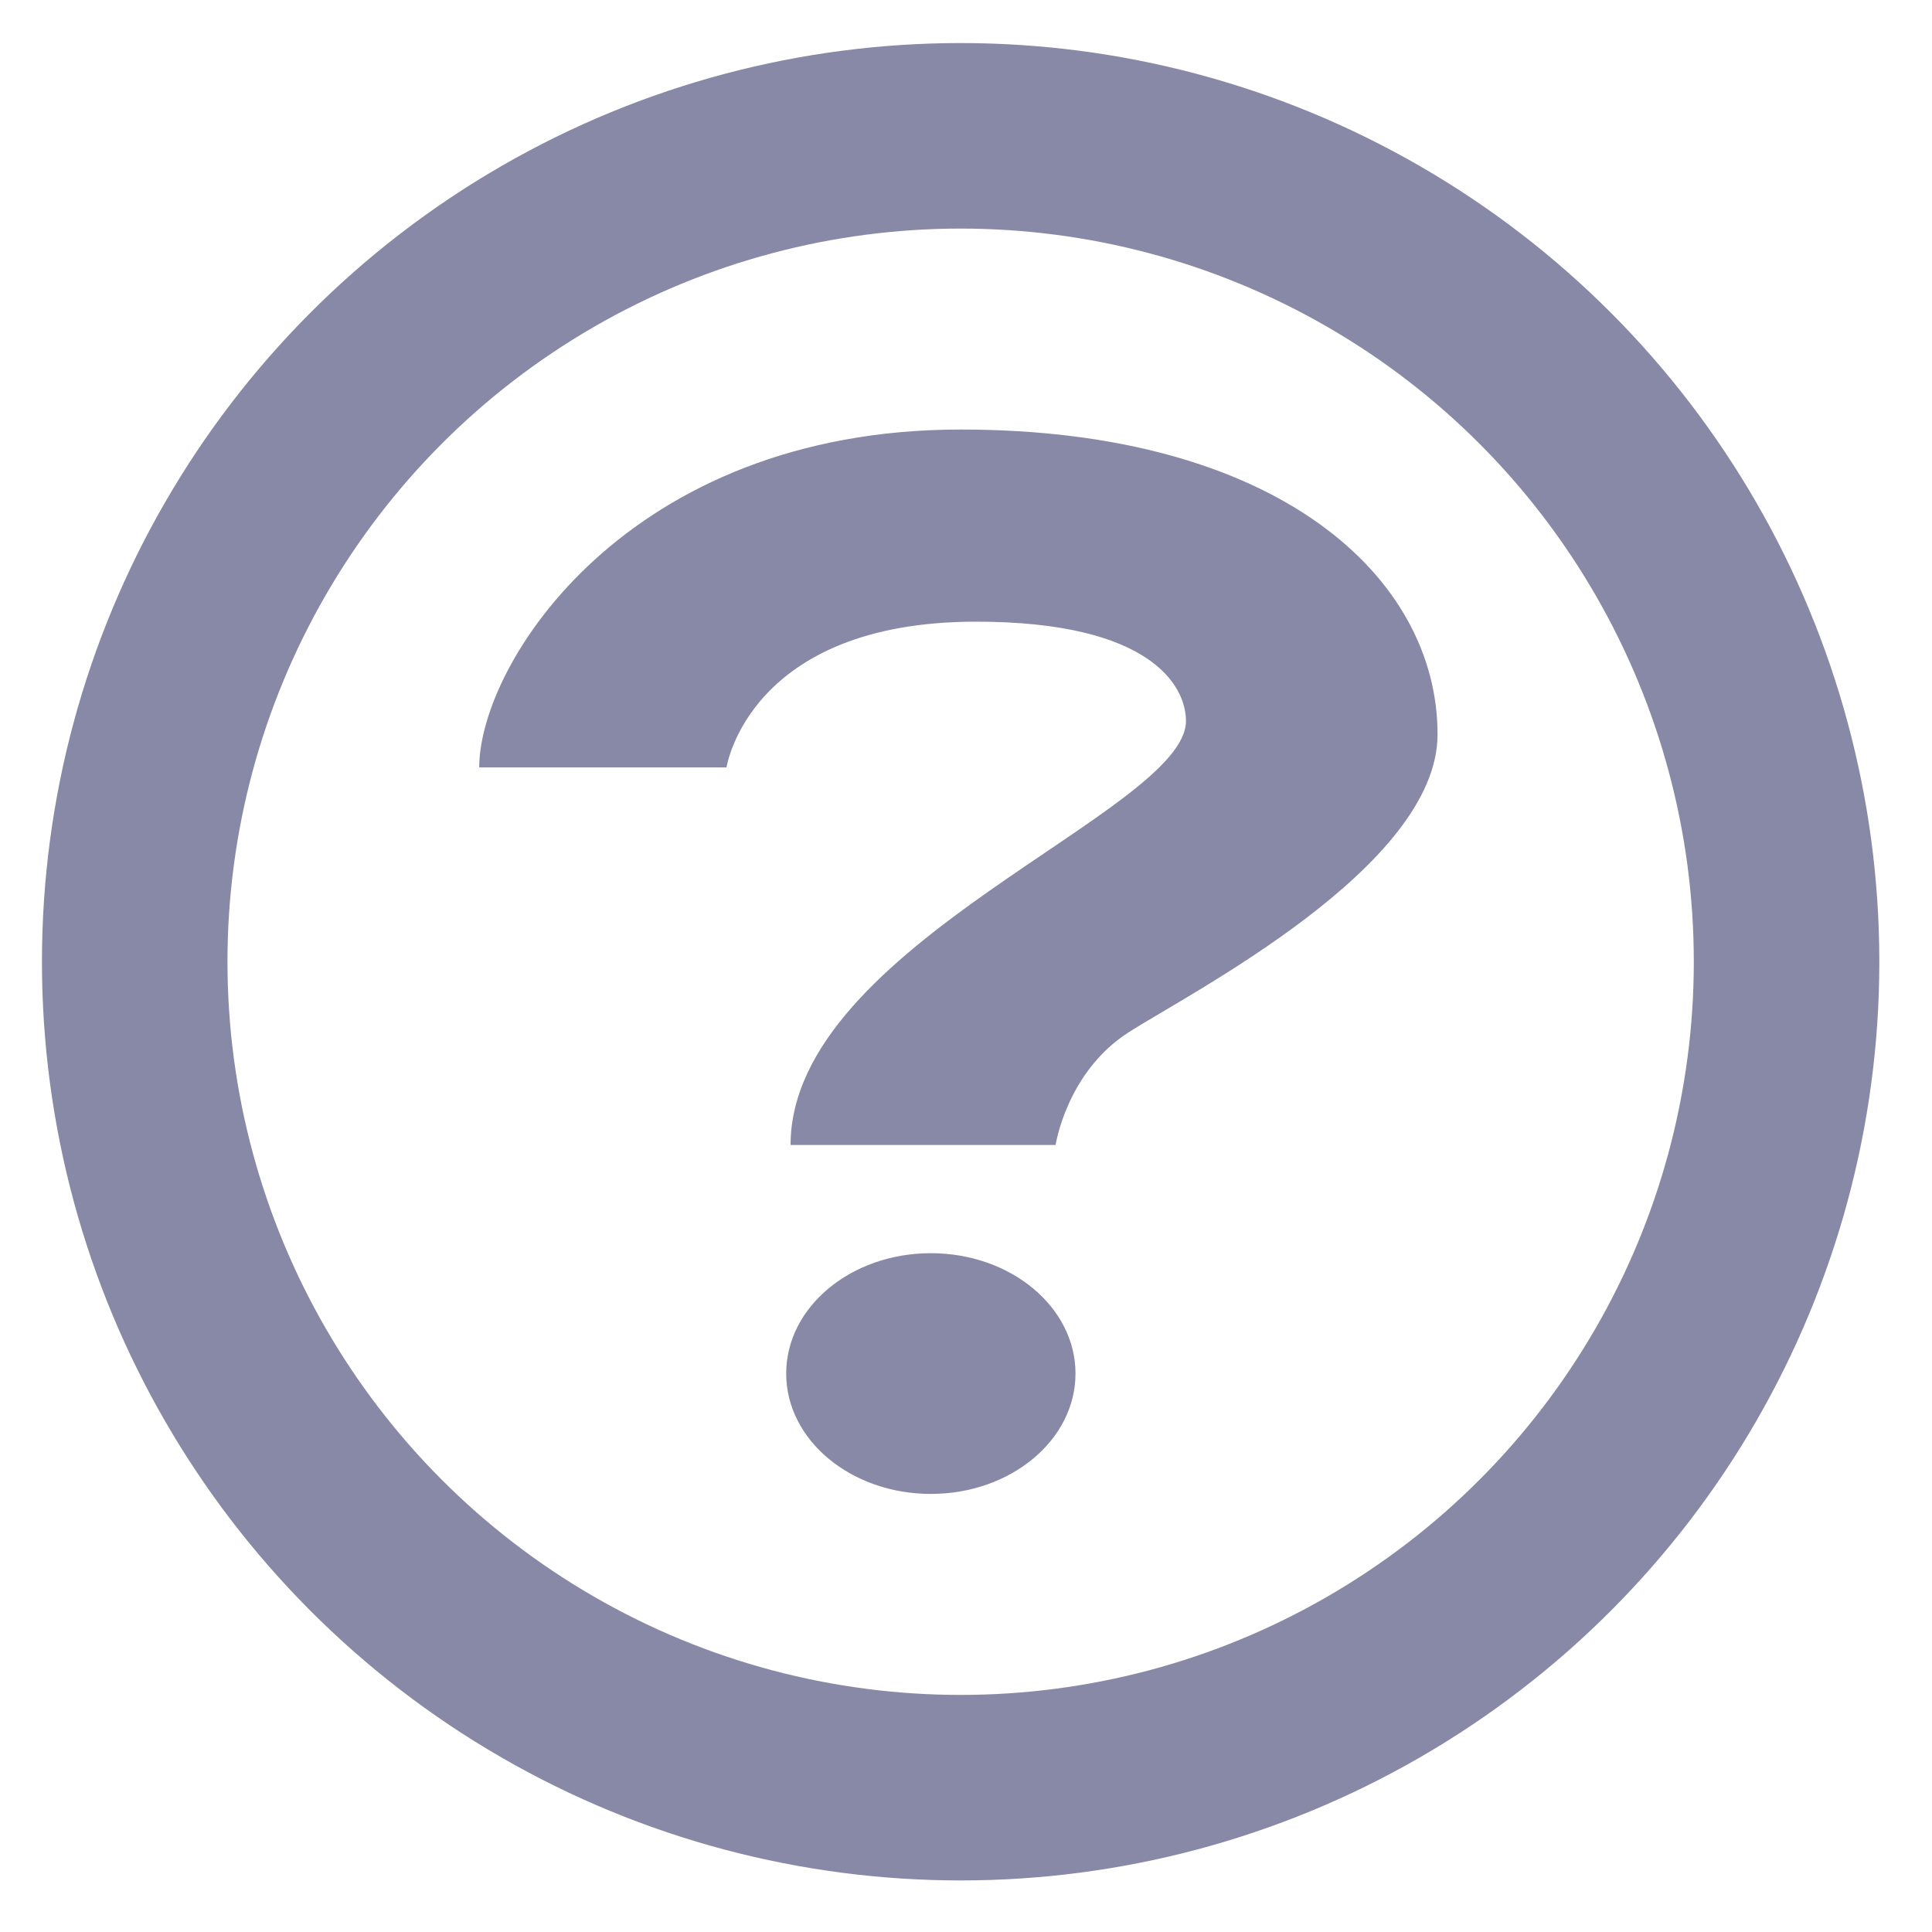 <?xml version="1.0" encoding="UTF-8"?>
<svg xmlns="http://www.w3.org/2000/svg" xml:space="preserve" x="0" y="0" version="1.1" width="40px" height="40px" viewBox="0 0 40 40">
    <circle fill="none" cx="19.889" cy="19.912" r="17.1" stroke="#8888A7" stroke-miterlimit="10" stroke-width="3.841"/>
    <path d="M9.922 15.888h5.12s.457-3.017 5.167-3.017c3.613 0 4.345 1.326 4.345 2.057 0 1.875-8.186 4.618-8.186 8.778h5.487s.228-1.51 1.509-2.331c1.28-.823 6.399-3.43 6.399-6.172 0-3.247-3.291-6.31-9.875-6.31-6.903 0-9.966 4.846-9.966 6.995z" fill="#8888A7"/>
    <ellipse fill="#8888A7" cx="19.272" cy="28.438" rx="2.995" ry="2.492"/>
</svg>